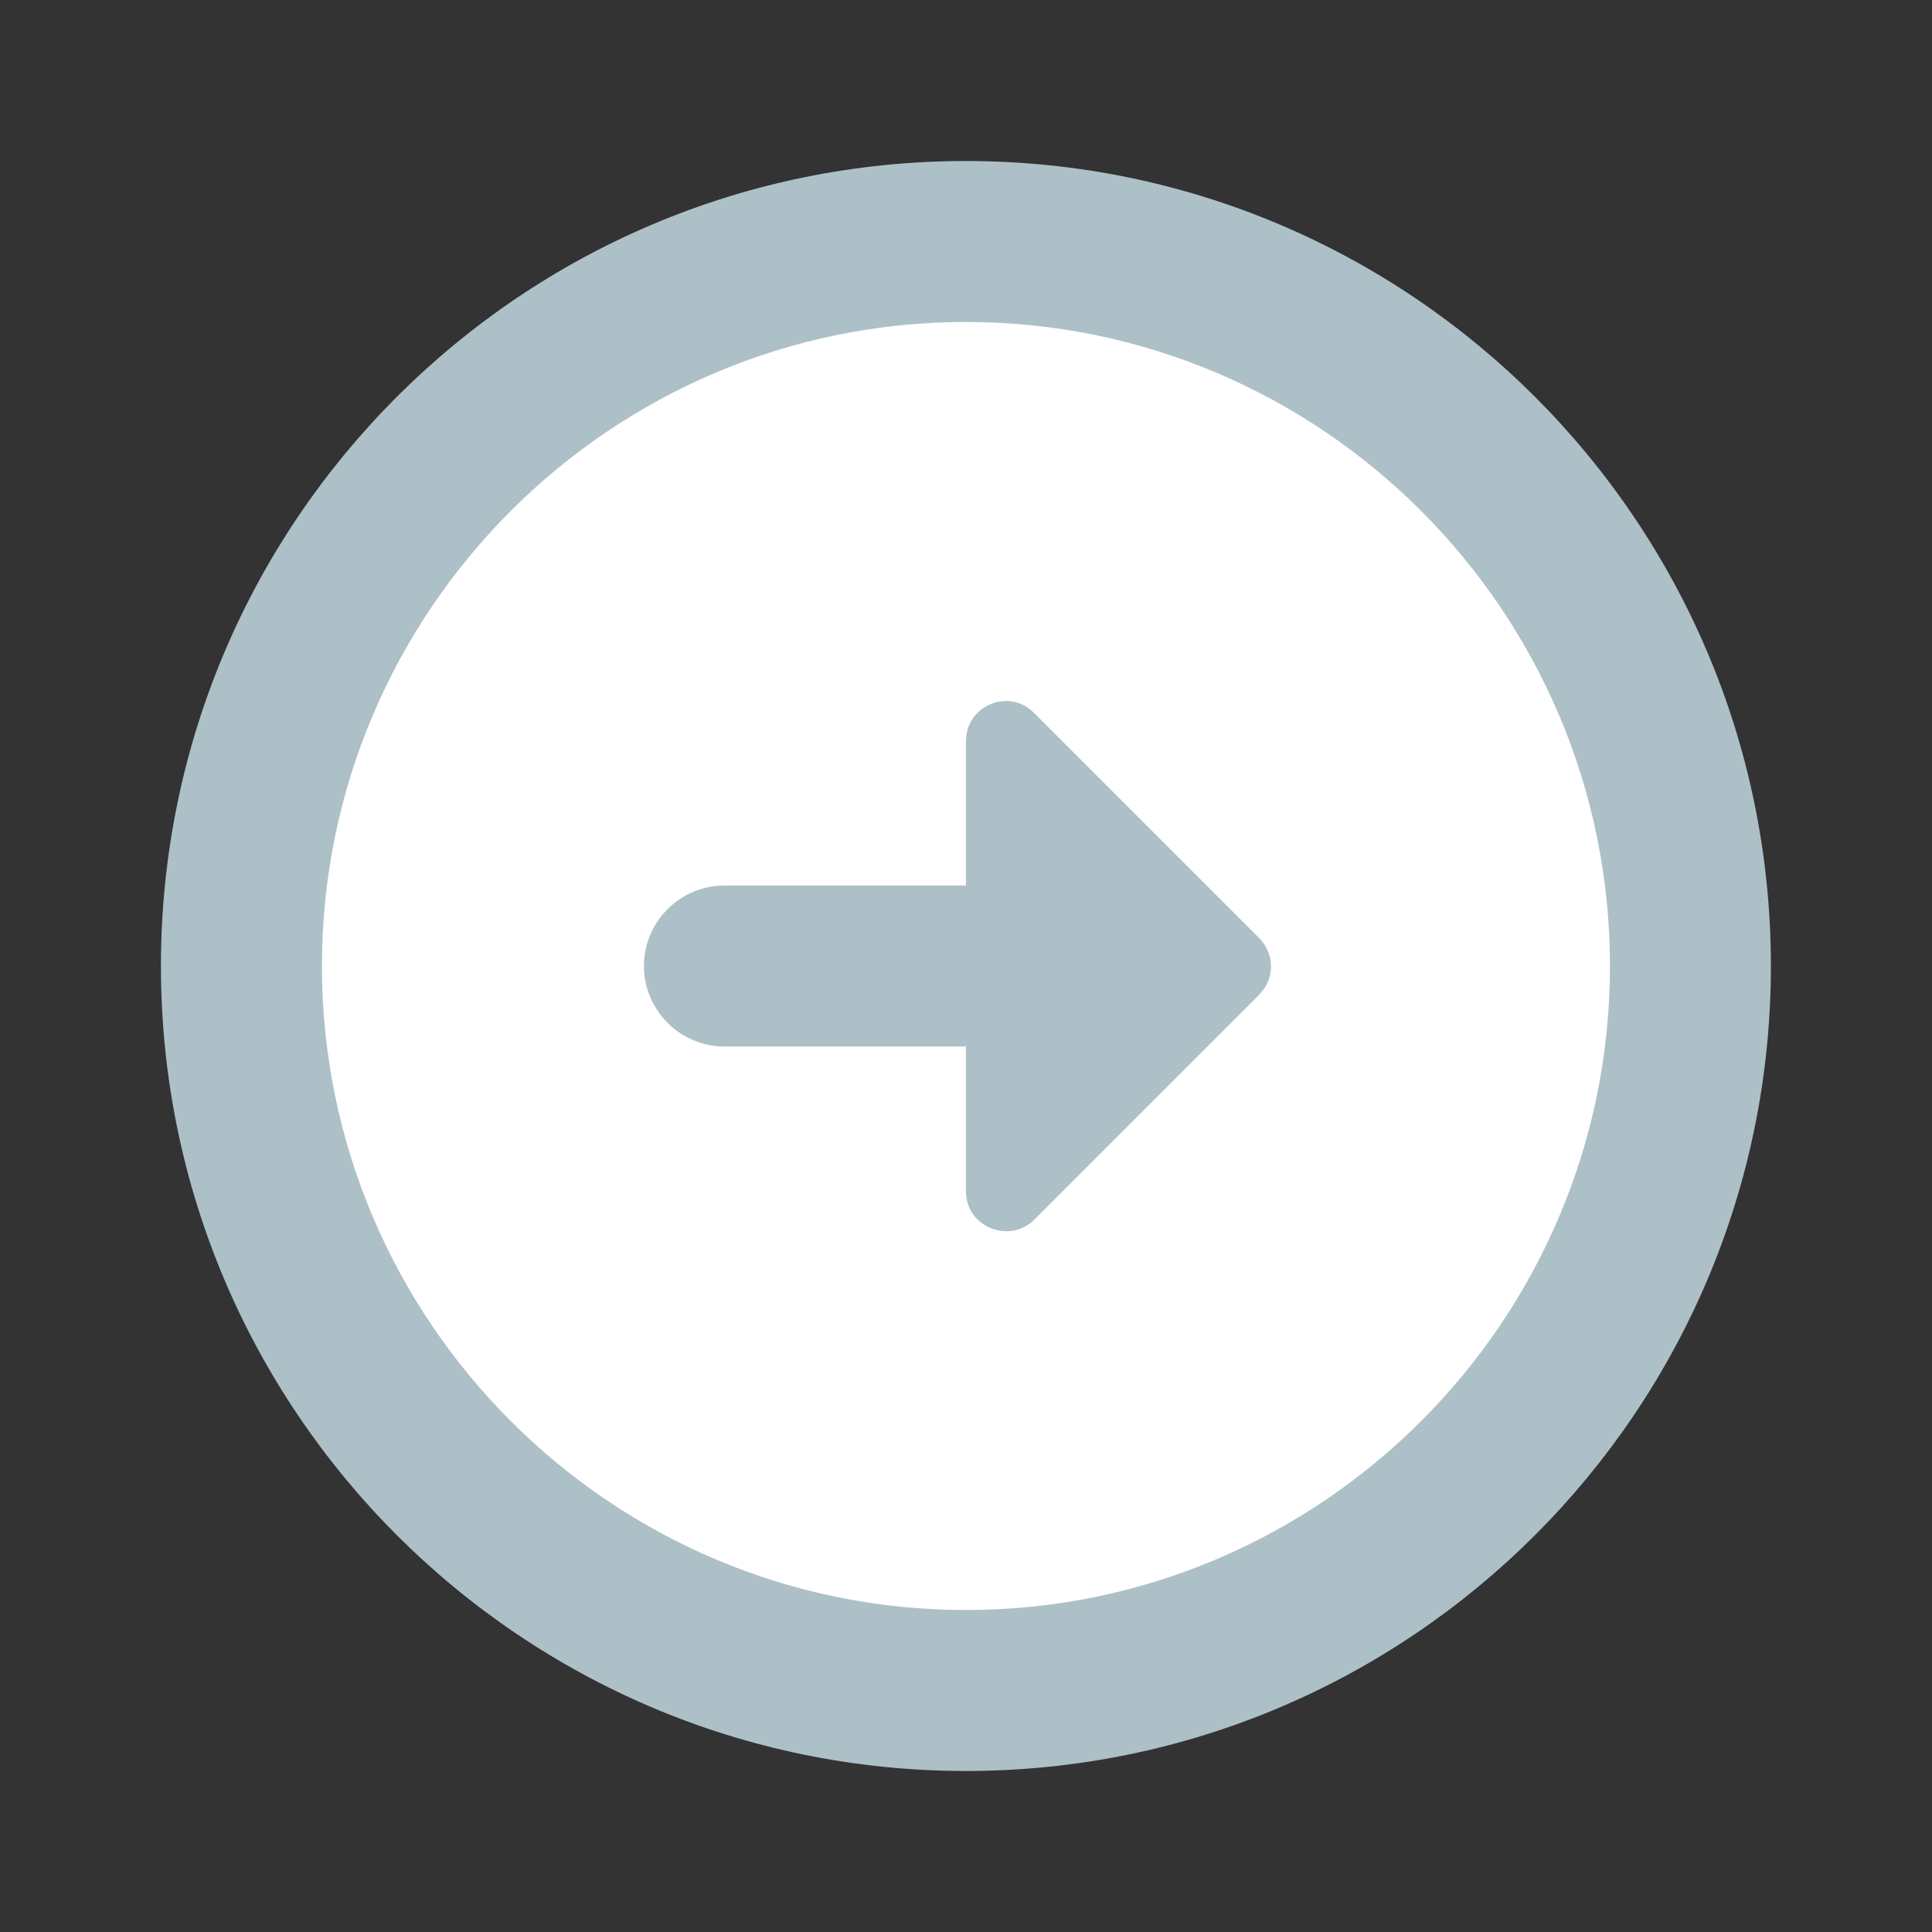 <?xml version="1.0" encoding="UTF-8"?>
<svg xmlns="http://www.w3.org/2000/svg" width="44" height="44" fill="none" version="1.1" viewBox="0 0 44 44">
  <rect x="0" y="0" width="44" height="44" fill="#333333" stroke="none"/>
  <g transform="matrix(-1 0 0 1 43.997 0)" clip-path="url(#clip0_1390_6506)">
    <circle cx="22" cy="22" r="17" fill="#fff"></circle>
    <path d="m36.665 22c0 8.085-6.582 14.667-14.667 14.667s-14.667-6.582-14.667-14.667 6.582-14.667 14.667-14.667 14.667 6.582 14.667 14.667zm3.667 0c0-10.12-8.213-18.333-18.333-18.333s-18.333 8.213-18.333 18.333 8.213 18.333 18.333 18.333 18.333-8.213 18.333-18.333zm-18.333 1.833h5.5c1.008 0 1.833-0.825 1.833-1.833 0-1.008-0.825-1.833-1.833-1.833h-5.5v-3.282c0-0.825-0.99-1.228-1.558-0.642l-5.115 5.115c-0.367 0.367-0.367 0.935 0 1.302l5.115 5.115c0.568 0.568 1.558 0.165 1.558-0.642z" fill="#adc0c7"></path>
  </g>
  <defs>
    <clipPath id="clip0_1390_6506">
      <rect width="44" height="44" fill="#fff"></rect>
    </clipPath>
  </defs>
</svg>
